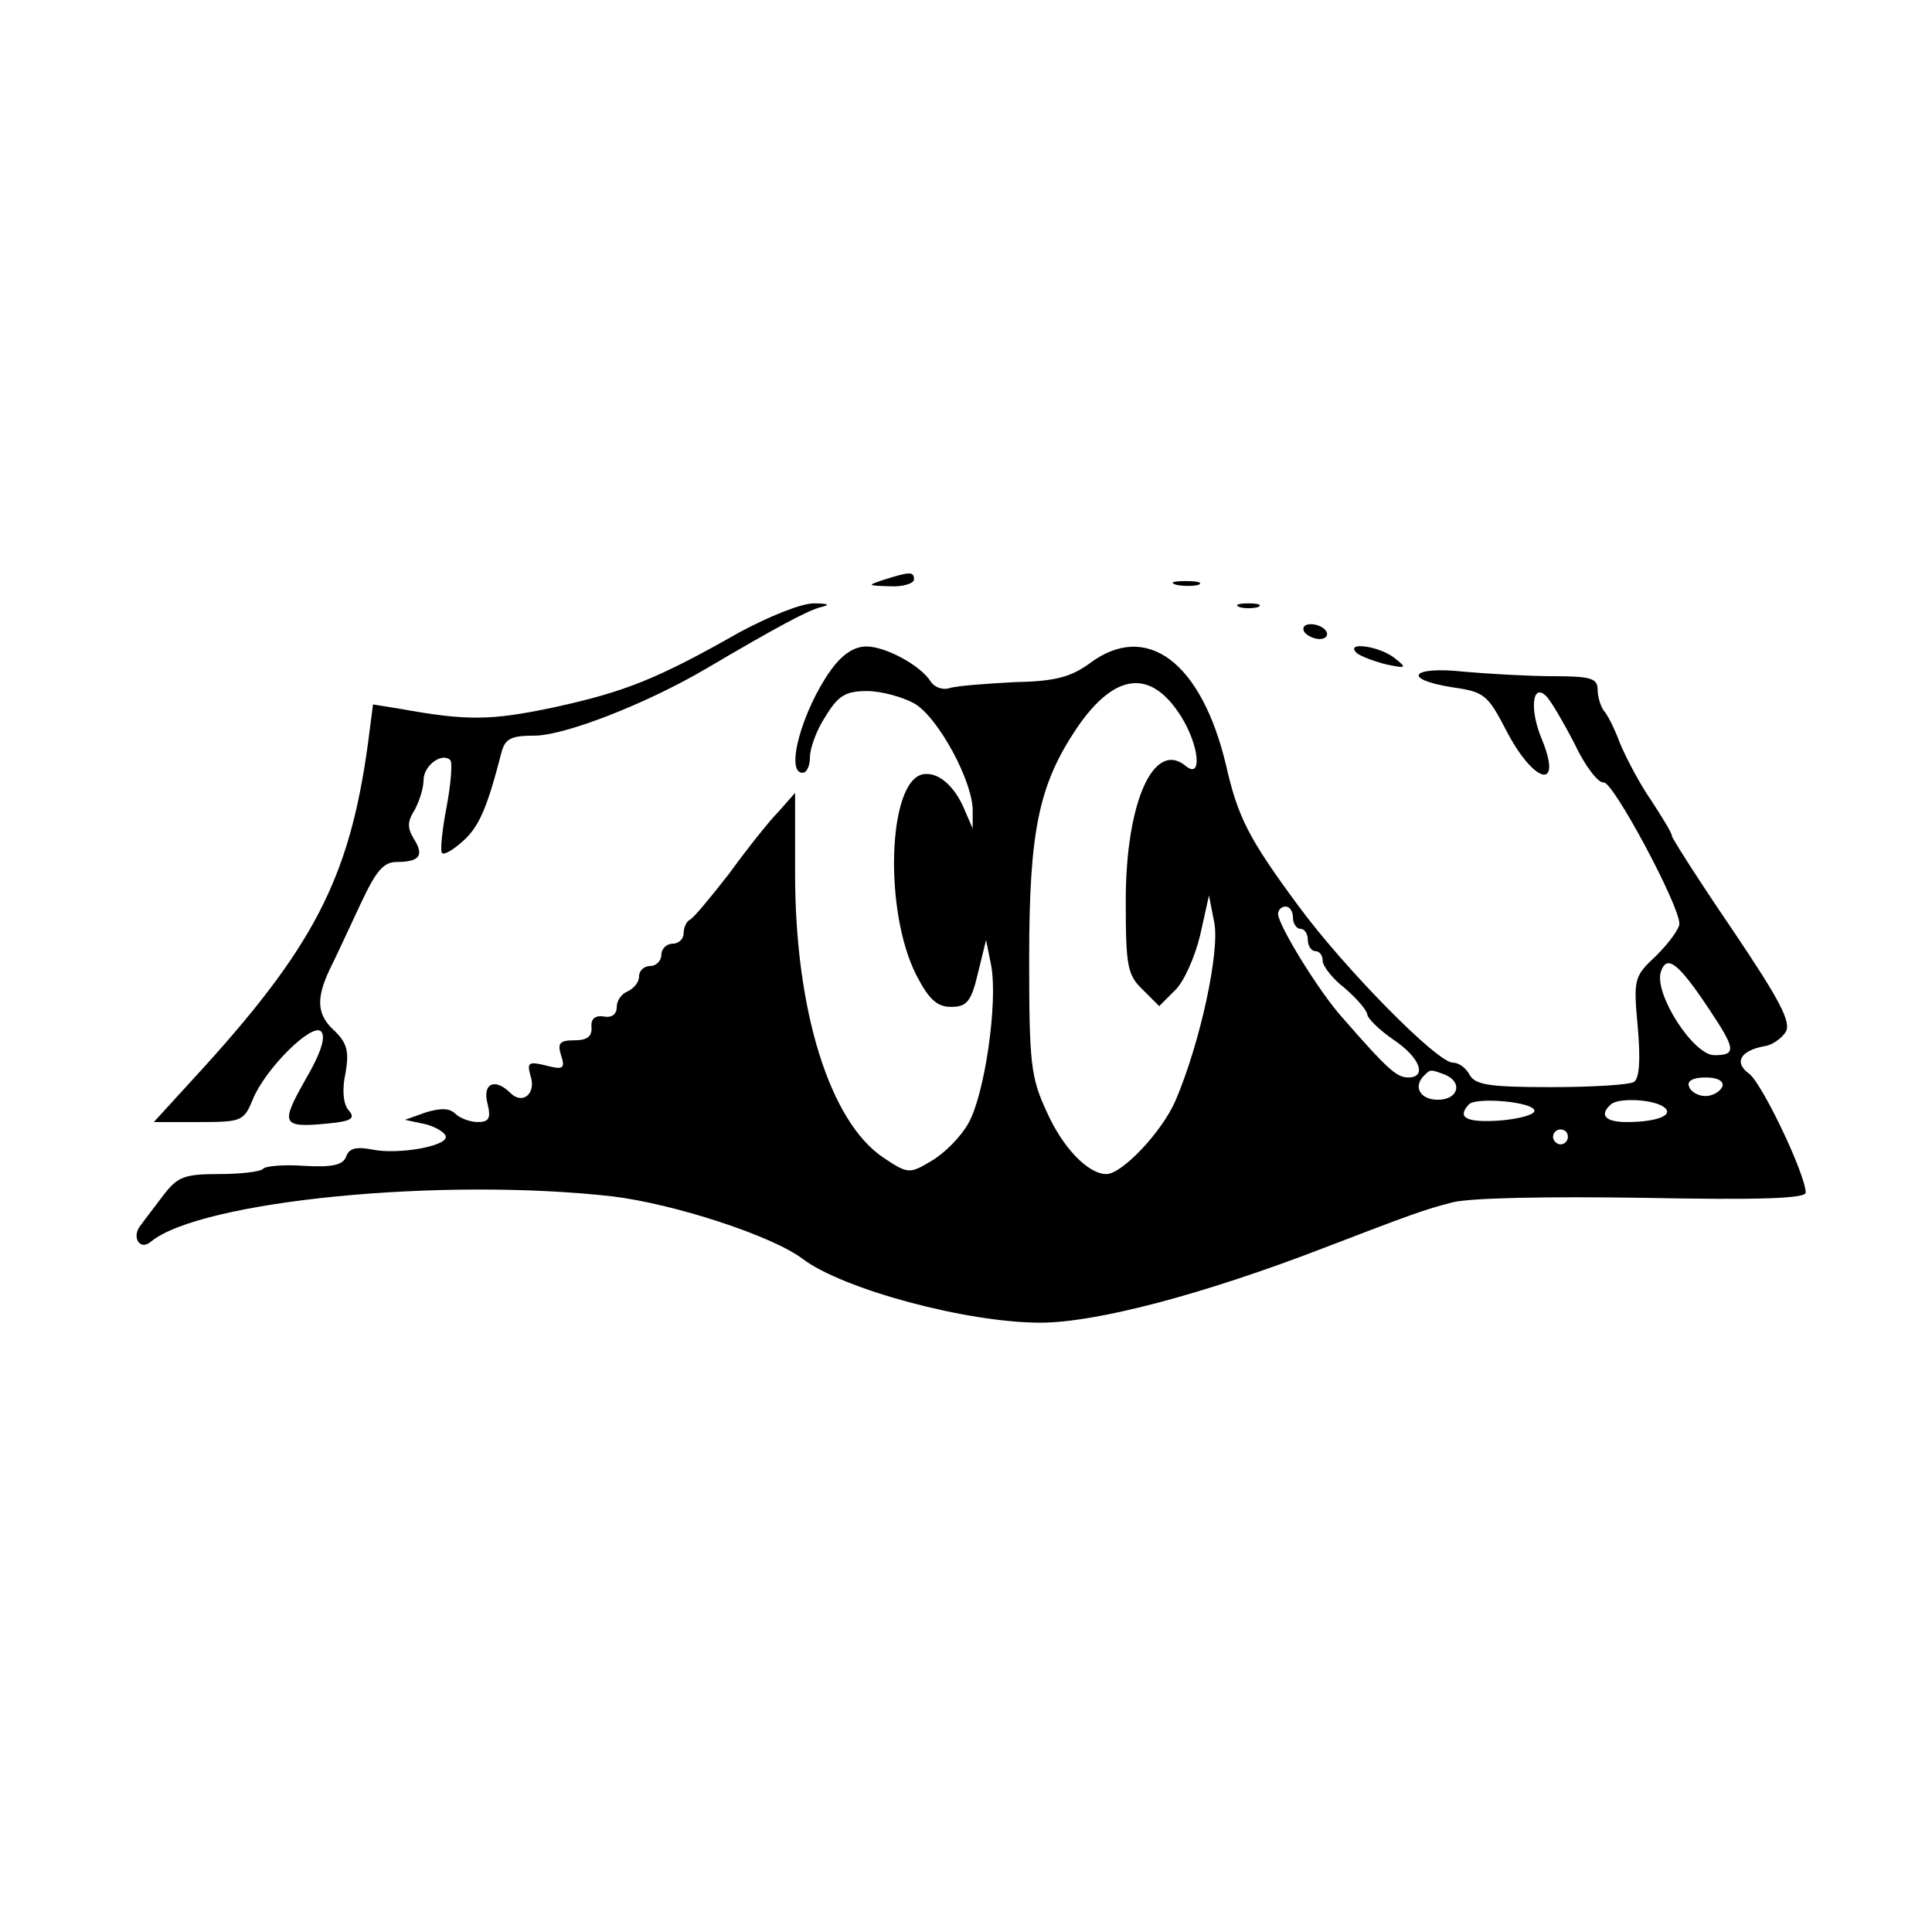 <?xml version="1.0" standalone="no"?>
<!DOCTYPE svg PUBLIC "-//W3C//DTD SVG 20010904//EN"
 "http://www.w3.org/TR/2001/REC-SVG-20010904/DTD/svg10.dtd">
<svg version="1.0" xmlns="http://www.w3.org/2000/svg"
 width="260pt" height="260pt" viewBox="0 0 260 260"
 preserveAspectRatio="xMidYMid meet">
<g transform="translate(0,260) scale(0.1,-0.1)"
fill="#000000" stroke="none">
<path d="M1190 1820 c-24 -8 -23 -8 8 -9 17 -1 32 4 32 9 0 11 -5 11 -40 0z"/>
<path d="M1583 1813 c9 -2 23 -2 30 0 6 3 -1 5 -18 5 -16 0 -22 -2 -12 -5z"/>
<path d="M995 1749 c-111 -63 -154 -80 -250 -101 -85 -18 -117 -18 -206 -2
l-37 6 -7 -54 c-25 -181 -73 -274 -235 -450 l-53 -58 60 0 c58 0 61 1 73 30
17 42 80 104 92 92 7 -7 0 -29 -21 -65 -34 -60 -32 -65 30 -59 32 3 38 7 28
18 -7 8 -9 28 -4 50 5 29 2 40 -14 56 -25 22 -26 44 -7 84 8 16 26 55 41 87
21 45 31 57 49 57 31 0 37 9 23 31 -9 15 -9 23 1 39 6 11 12 29 12 40 0 20 25
38 36 27 3 -3 1 -31 -5 -63 -6 -31 -9 -60 -6 -62 3 -3 16 5 29 17 21 19 32 45
51 119 5 18 13 22 44 22 41 0 151 43 231 90 95 56 138 79 155 83 13 3 10 5
-10 5 -17 0 -61 -18 -100 -39z"/>
<path d="M1668 1783 c6 -2 18 -2 25 0 6 3 1 5 -13 5 -14 0 -19 -2 -12 -5z"/>
<path d="M1755 1750 c3 -5 13 -10 21 -10 8 0 12 5 9 10 -3 6 -13 10 -21 10 -8
0 -12 -4 -9 -10z"/>
<path d="M1118 1698 c-38 -53 -62 -138 -38 -138 6 0 10 10 10 21 0 12 9 37 21
55 17 28 27 34 56 34 19 0 48 -8 64 -17 32 -19 79 -106 78 -145 l0 -23 -10 23
c-13 33 -36 54 -57 50 -47 -9 -53 -183 -9 -270 17 -33 28 -43 47 -43 21 0 27
7 36 45 l11 45 7 -35 c9 -50 -9 -174 -31 -212 -10 -18 -32 -40 -49 -50 -30
-18 -32 -18 -65 4 -72 48 -119 197 -119 382 l0 109 -22 -25 c-13 -13 -43 -51
-67 -84 -25 -32 -48 -60 -53 -62 -4 -2 -8 -10 -8 -18 0 -8 -7 -14 -15 -14 -8
0 -15 -7 -15 -15 0 -8 -7 -15 -15 -15 -8 0 -15 -6 -15 -14 0 -8 -7 -16 -15
-20 -8 -3 -15 -12 -15 -21 0 -10 -7 -15 -17 -13 -12 2 -18 -3 -17 -14 1 -13
-6 -18 -23 -18 -20 0 -23 -4 -18 -20 6 -18 3 -20 -20 -14 -24 6 -26 4 -21 -14
8 -24 -11 -39 -27 -23 -21 21 -38 13 -31 -14 5 -20 2 -25 -13 -25 -10 0 -24 5
-30 11 -8 8 -20 8 -40 2 l-28 -10 28 -6 c15 -4 27 -12 27 -17 0 -13 -65 -24
-99 -17 -21 4 -31 2 -35 -9 -4 -12 -19 -15 -56 -13 -27 2 -53 0 -56 -4 -4 -4
-31 -7 -60 -7 -46 0 -55 -4 -73 -27 -12 -16 -26 -34 -31 -41 -14 -16 -2 -36
13 -23 67 55 391 87 621 61 83 -10 215 -53 256 -84 54 -41 221 -86 320 -86 75
0 219 38 380 100 120 46 136 52 175 62 24 6 127 8 258 6 153 -3 217 -1 217 7
0 24 -58 146 -76 160 -21 15 -12 31 20 37 10 1 23 10 29 19 8 13 -7 42 -71
137 -45 66 -82 124 -82 127 0 4 -13 25 -28 48 -16 23 -34 58 -42 77 -7 19 -17
39 -22 44 -4 6 -8 18 -8 28 0 15 -9 18 -59 18 -32 0 -86 3 -120 6 -72 8 -86
-10 -16 -21 42 -6 47 -10 71 -56 37 -73 78 -85 49 -14 -17 40 -13 77 6 58 6
-6 23 -35 38 -64 14 -30 32 -53 39 -52 12 3 102 -165 102 -190 0 -7 -14 -26
-31 -43 -30 -28 -31 -31 -25 -96 4 -46 2 -69 -5 -74 -7 -4 -57 -7 -112 -7 -82
0 -101 3 -109 16 -5 10 -15 17 -23 17 -21 0 -145 126 -207 210 -68 92 -82 120
-98 190 -33 139 -107 195 -184 137 -25 -18 -46 -24 -101 -25 -38 -2 -78 -5
-87 -8 -9 -3 -20 1 -25 8 -13 22 -61 48 -87 48 -17 0 -33 -11 -48 -32z m472
-63 c24 -39 28 -84 6 -66 -43 36 -81 -48 -81 -181 0 -88 2 -100 23 -120 l22
-22 21 21 c12 11 27 45 34 74 l12 54 7 -36 c8 -39 -19 -163 -52 -240 -18 -42
-72 -99 -93 -99 -25 0 -59 36 -80 83 -22 47 -24 66 -24 207 0 172 13 234 64
310 51 75 100 81 141 15z m150 -270 c0 -8 5 -15 10 -15 6 0 10 -7 10 -15 0 -8
5 -15 10 -15 6 0 10 -6 10 -13 0 -7 13 -24 30 -37 16 -14 29 -29 30 -35 0 -5
16 -21 35 -34 36 -24 46 -51 20 -51 -15 0 -27 10 -88 80 -31 34 -87 125 -87
140 0 6 5 10 10 10 6 0 10 -7 10 -15z m560 -123 c36 -54 37 -62 7 -62 -28 0
-81 82 -72 112 8 24 23 13 65 -50z m-356 -88 c25 -10 19 -34 -9 -34 -24 0 -34
18 -18 33 8 8 8 8 27 1z m374 -16 c-3 -7 -13 -13 -23 -13 -10 0 -20 6 -22 13
-3 7 5 12 22 12 17 0 25 -5 23 -12z m-253 -33 c0 -5 -21 -11 -47 -13 -45 -3
-58 4 -41 22 11 10 88 3 88 -9z m173 6 c17 -11 -7 -21 -49 -21 -28 0 -37 9
-22 23 9 10 55 8 71 -2z m-128 -41 c0 -5 -4 -10 -10 -10 -5 0 -10 5 -10 10 0
6 5 10 10 10 6 0 10 -4 10 -10z"/>
<path d="M1826 1721 c5 -4 23 -11 39 -15 28 -6 29 -5 11 9 -21 16 -67 22 -50
6z"/>
</g>
</svg>
